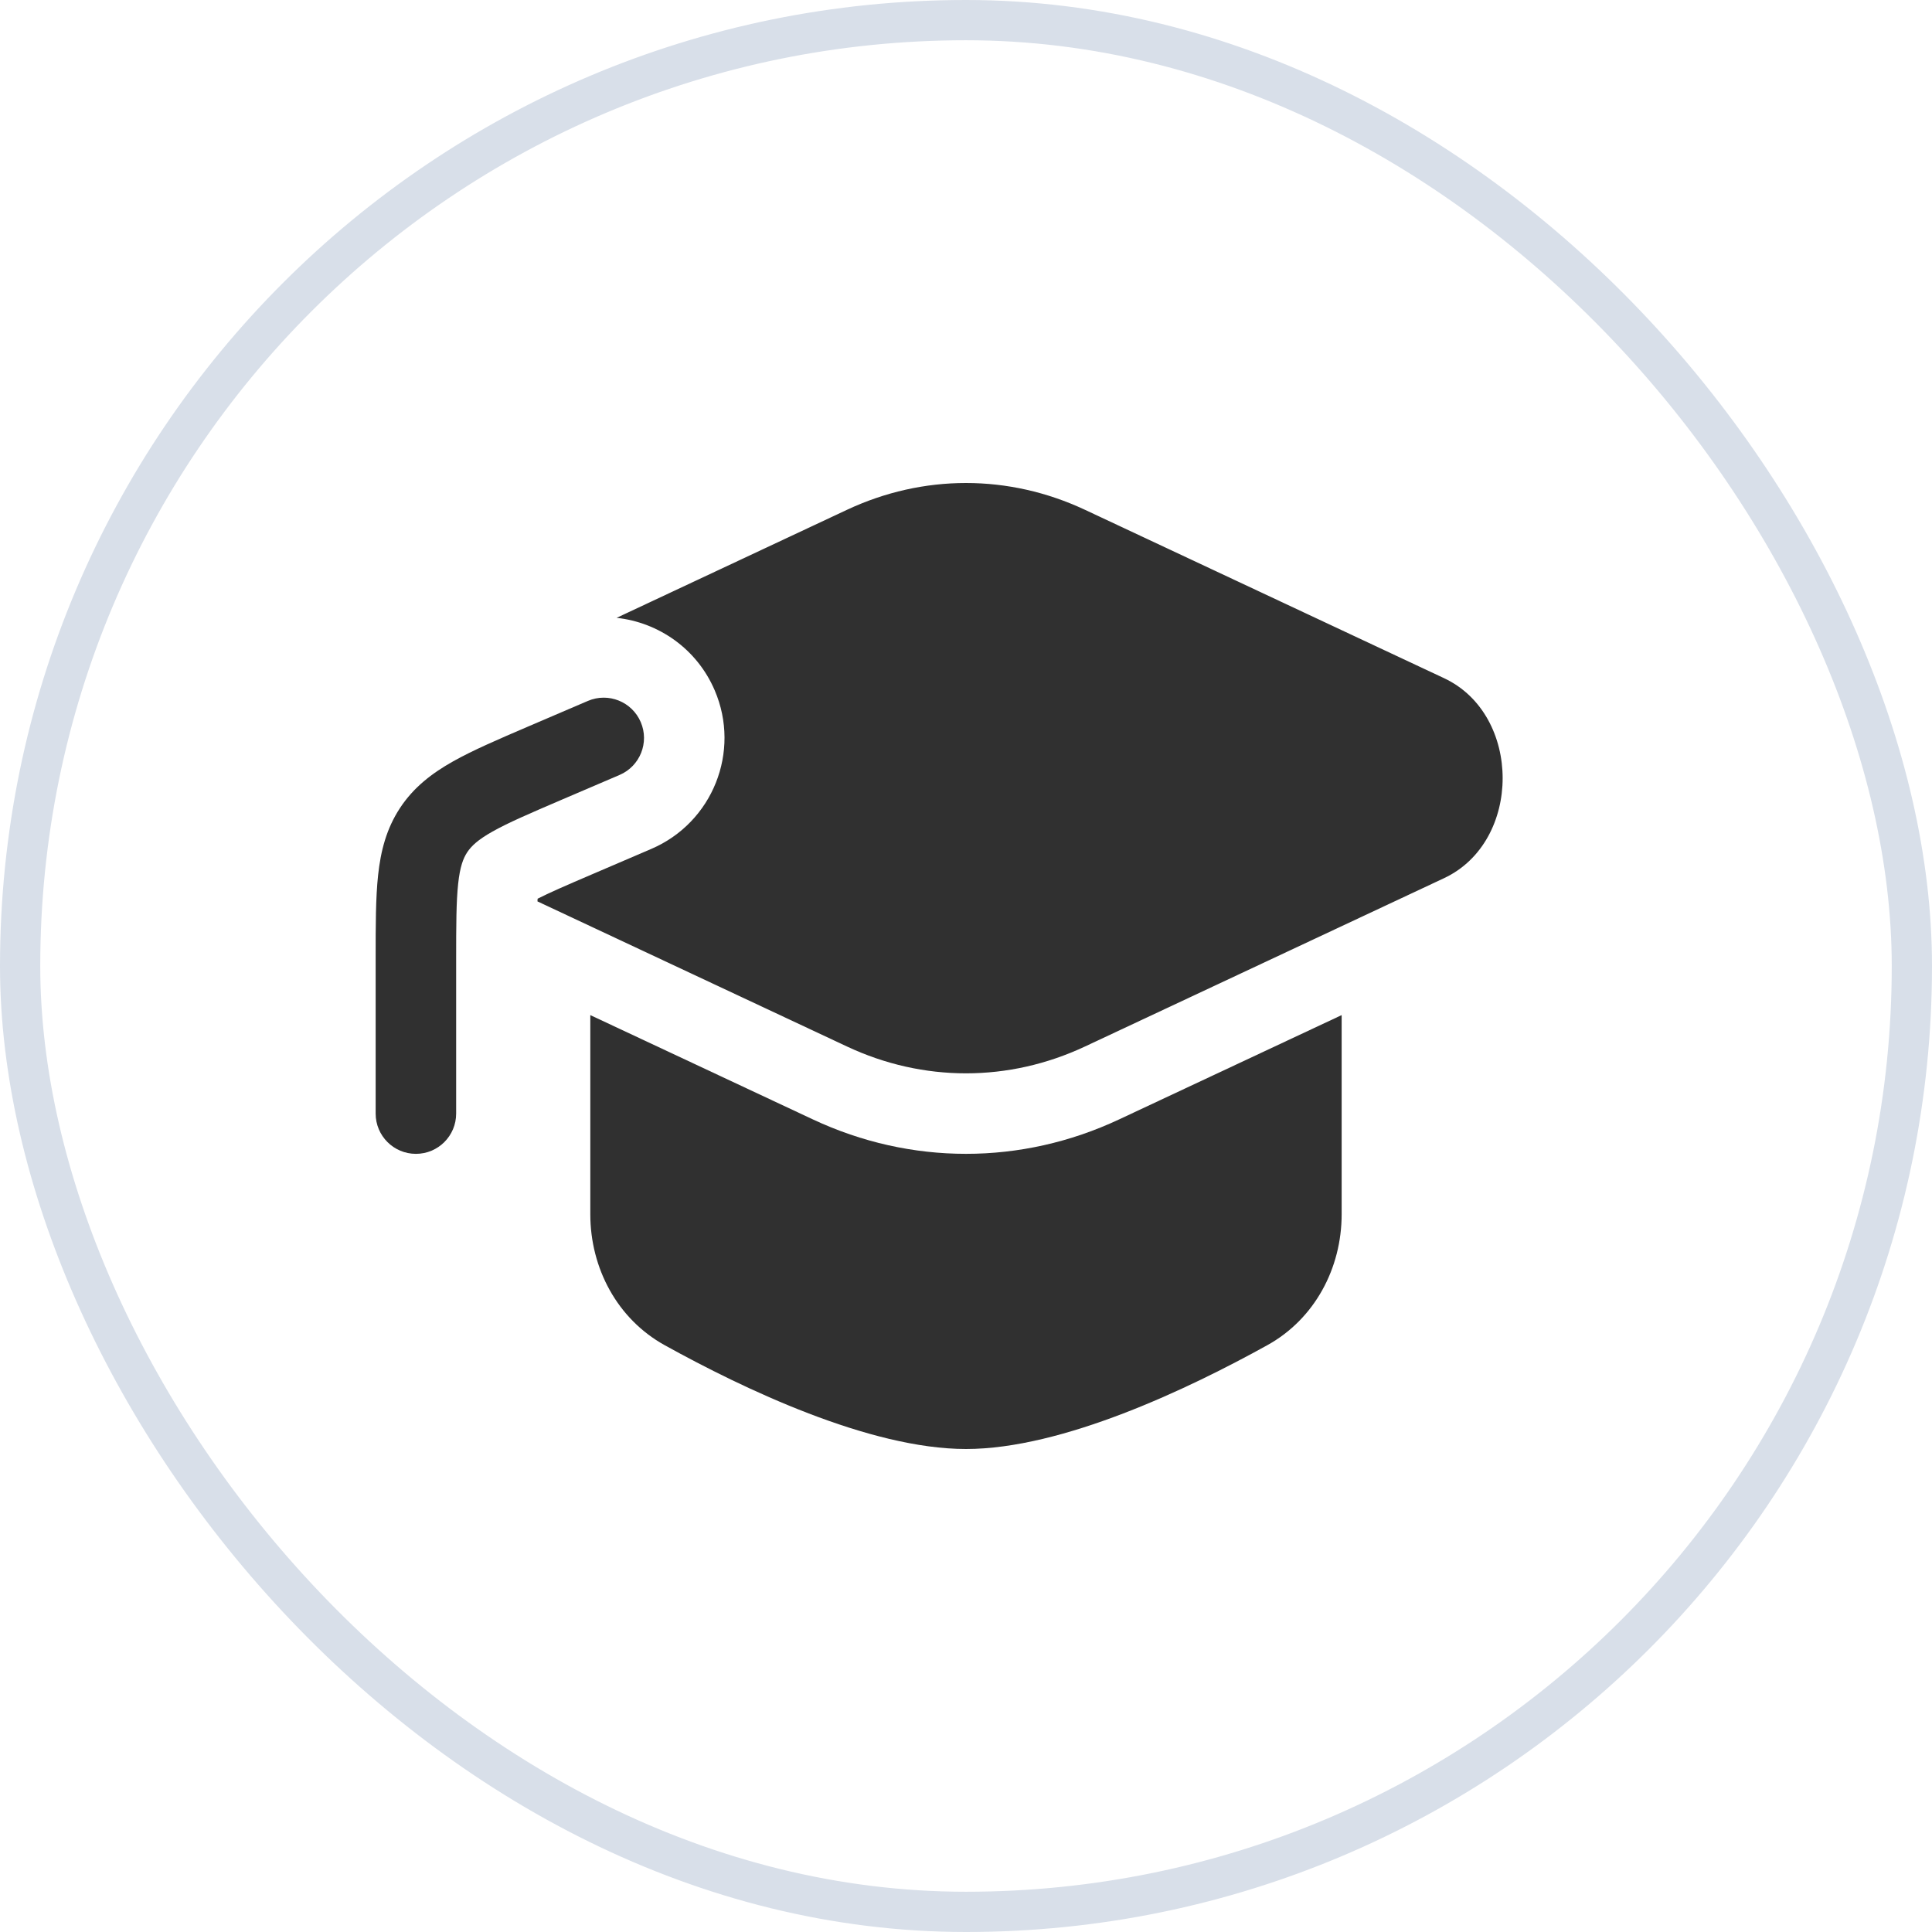 <?xml version="1.0" encoding="UTF-8"?> <svg xmlns="http://www.w3.org/2000/svg" width="48" height="48" viewBox="0 0 48 48" fill="none"><rect x="0.5" y="0.5" width="47" height="47" rx="23.5" stroke="#D8DFE9"></rect><path d="M26.956 12.666C25.061 11.778 22.938 11.778 21.043 12.666L15.319 15.35C16.361 15.462 17.315 16.119 17.757 17.152C18.41 18.675 17.704 20.438 16.181 21.091L14.747 21.706C14.034 22.011 13.63 22.188 13.357 22.328C13.355 22.349 13.354 22.372 13.353 22.395L21.043 26C22.938 26.889 25.061 26.889 26.956 26L35.877 21.818C37.818 20.908 37.818 17.759 35.877 16.849L26.956 12.666Z" fill="#303030"></path><path d="M14.666 25.22V30.167C14.666 31.511 15.338 32.77 16.514 33.421C18.471 34.505 21.605 36 24 36C26.395 36 29.528 34.505 31.486 33.421C32.662 32.77 33.333 31.511 33.333 30.167V25.22L27.805 27.811C25.373 28.952 22.627 28.952 20.195 27.811L14.666 25.22Z" fill="#303030"></path><path d="M15.394 19.253C15.902 19.035 16.137 18.447 15.919 17.94C15.701 17.432 15.114 17.197 14.606 17.414L13.124 18.049C12.381 18.368 11.751 18.638 11.257 18.916C10.731 19.212 10.278 19.559 9.939 20.073C9.6 20.588 9.459 21.141 9.394 21.741C9.333 22.305 9.333 22.99 9.333 23.799V27.667C9.333 28.219 9.781 28.667 10.333 28.667C10.886 28.667 11.333 28.219 11.333 27.667V23.85C11.333 22.976 11.335 22.399 11.383 21.955C11.428 21.535 11.507 21.328 11.608 21.174C11.71 21.021 11.869 20.866 12.237 20.659C12.626 20.44 13.156 20.212 13.96 19.867L15.394 19.253Z" fill="#303030"></path></svg> 